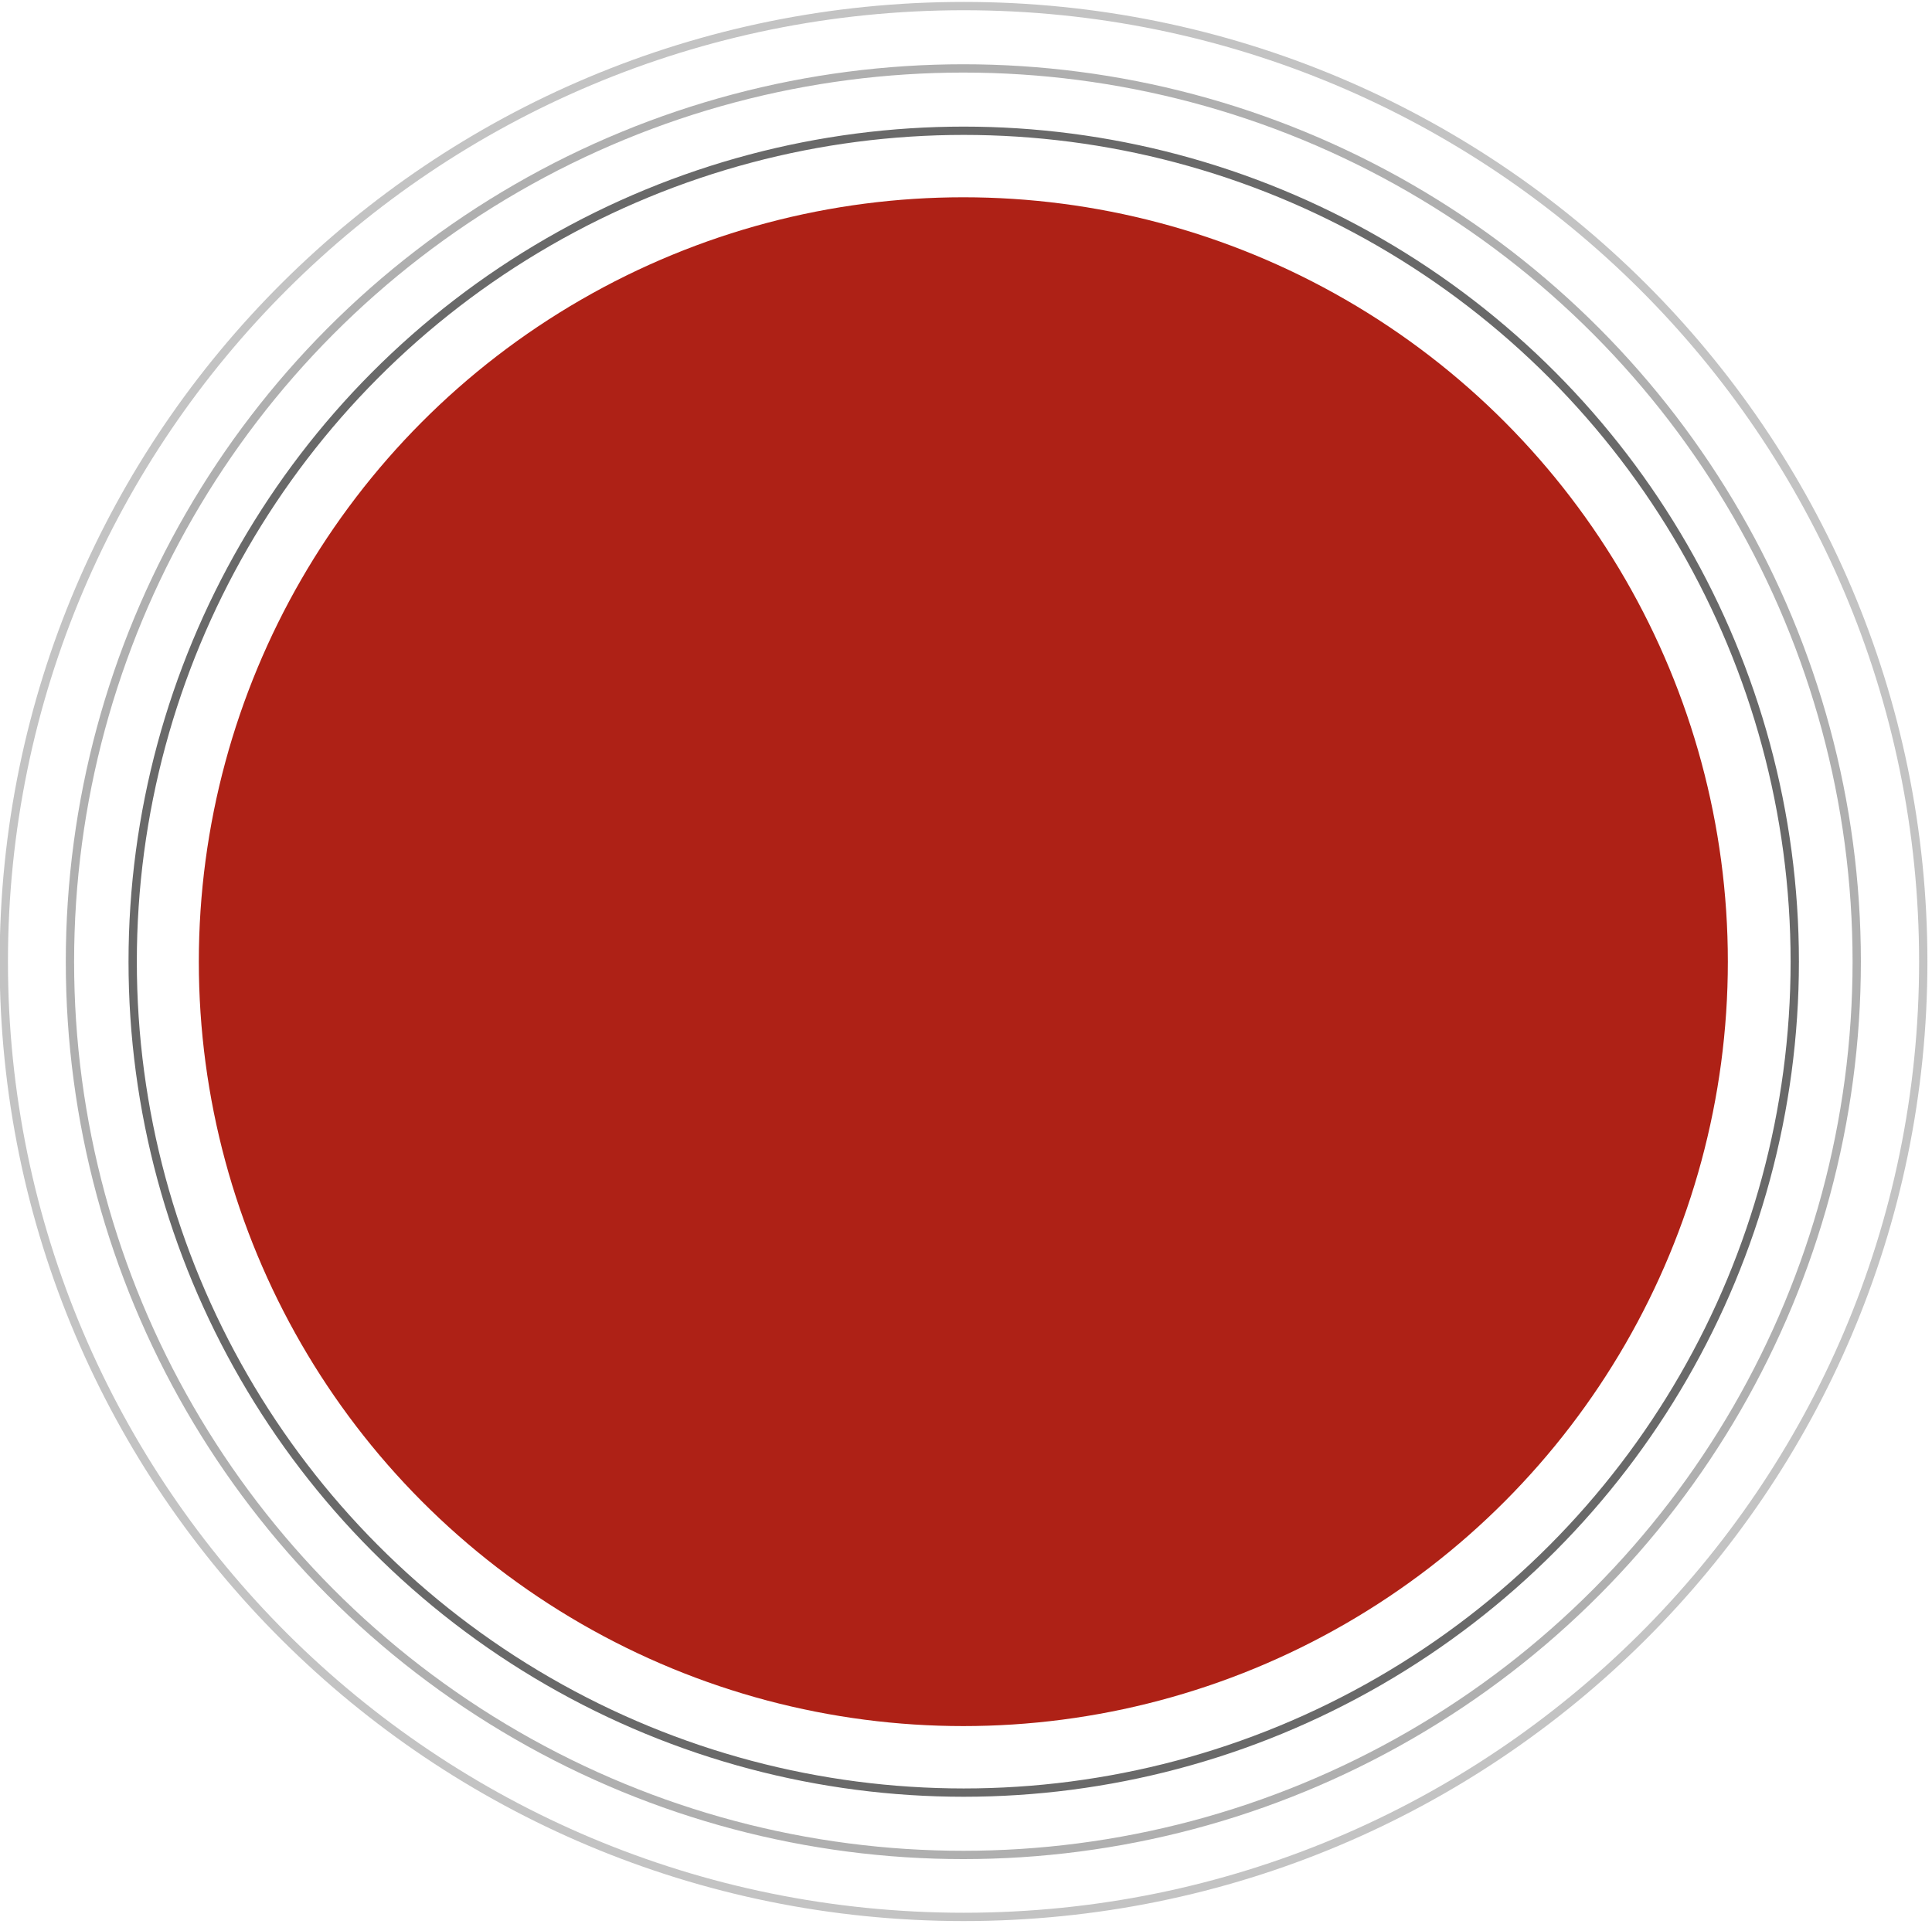 <?xml version="1.0" encoding="utf-8"?>
<!-- Generator: Adobe Illustrator 27.6.1, SVG Export Plug-In . SVG Version: 6.00 Build 0)  -->
<svg version="1.1" id="Layer_1" xmlns="http://www.w3.org/2000/svg" xmlns:xlink="http://www.w3.org/1999/xlink" x="0px" y="0px"
	 viewBox="0 0 508.2 506.2" style="enable-background:new 0 0 508.2 506.2;" xml:space="preserve">
<style type="text/css">
	.st0{clip-path:url(#SVGID_00000065796122330248765830000016017820860415105423_);}
	.st1{fill:#AE2116;}
	.st2{opacity:0.75;fill:none;stroke:#373737;stroke-width:2.186;enable-background:new    ;}
	.st3{opacity:0.3;fill:none;stroke:#373737;stroke-width:2.186;enable-background:new    ;}
	.st4{opacity:0.4;fill:none;stroke:#373737;stroke-width:2.186;enable-background:new    ;}
</style>
<g>
	<defs>
		<rect id="SVGID_1_" x="-11.7" y="-23.5" width="530" height="552"/>
	</defs>
	<clipPath id="SVGID_00000168076695757266002190000017626533854872532869_">
		<use xlink:href="#SVGID_1_"  style="overflow:visible;"/>
	</clipPath>
	<g style="clip-path:url(#SVGID_00000168076695757266002190000017626533854872532869_);">
		<circle class="st1" cx="253.4" cy="253" r="201.1"/>
		<circle class="st2" cx="253.5" cy="253" r="218.6"/>
		<path class="st3" d="M505.9,253c0,138.8-113,251.3-252.4,251.3C114,504.3,1,391.8,1,253C1,114.1,114,1.6,253.5,1.6
			C392.9,1.6,505.9,114.1,505.9,253z"/>
		<circle class="st4" cx="253.4" cy="253" r="235"/>
	</g>
</g>
</svg>
